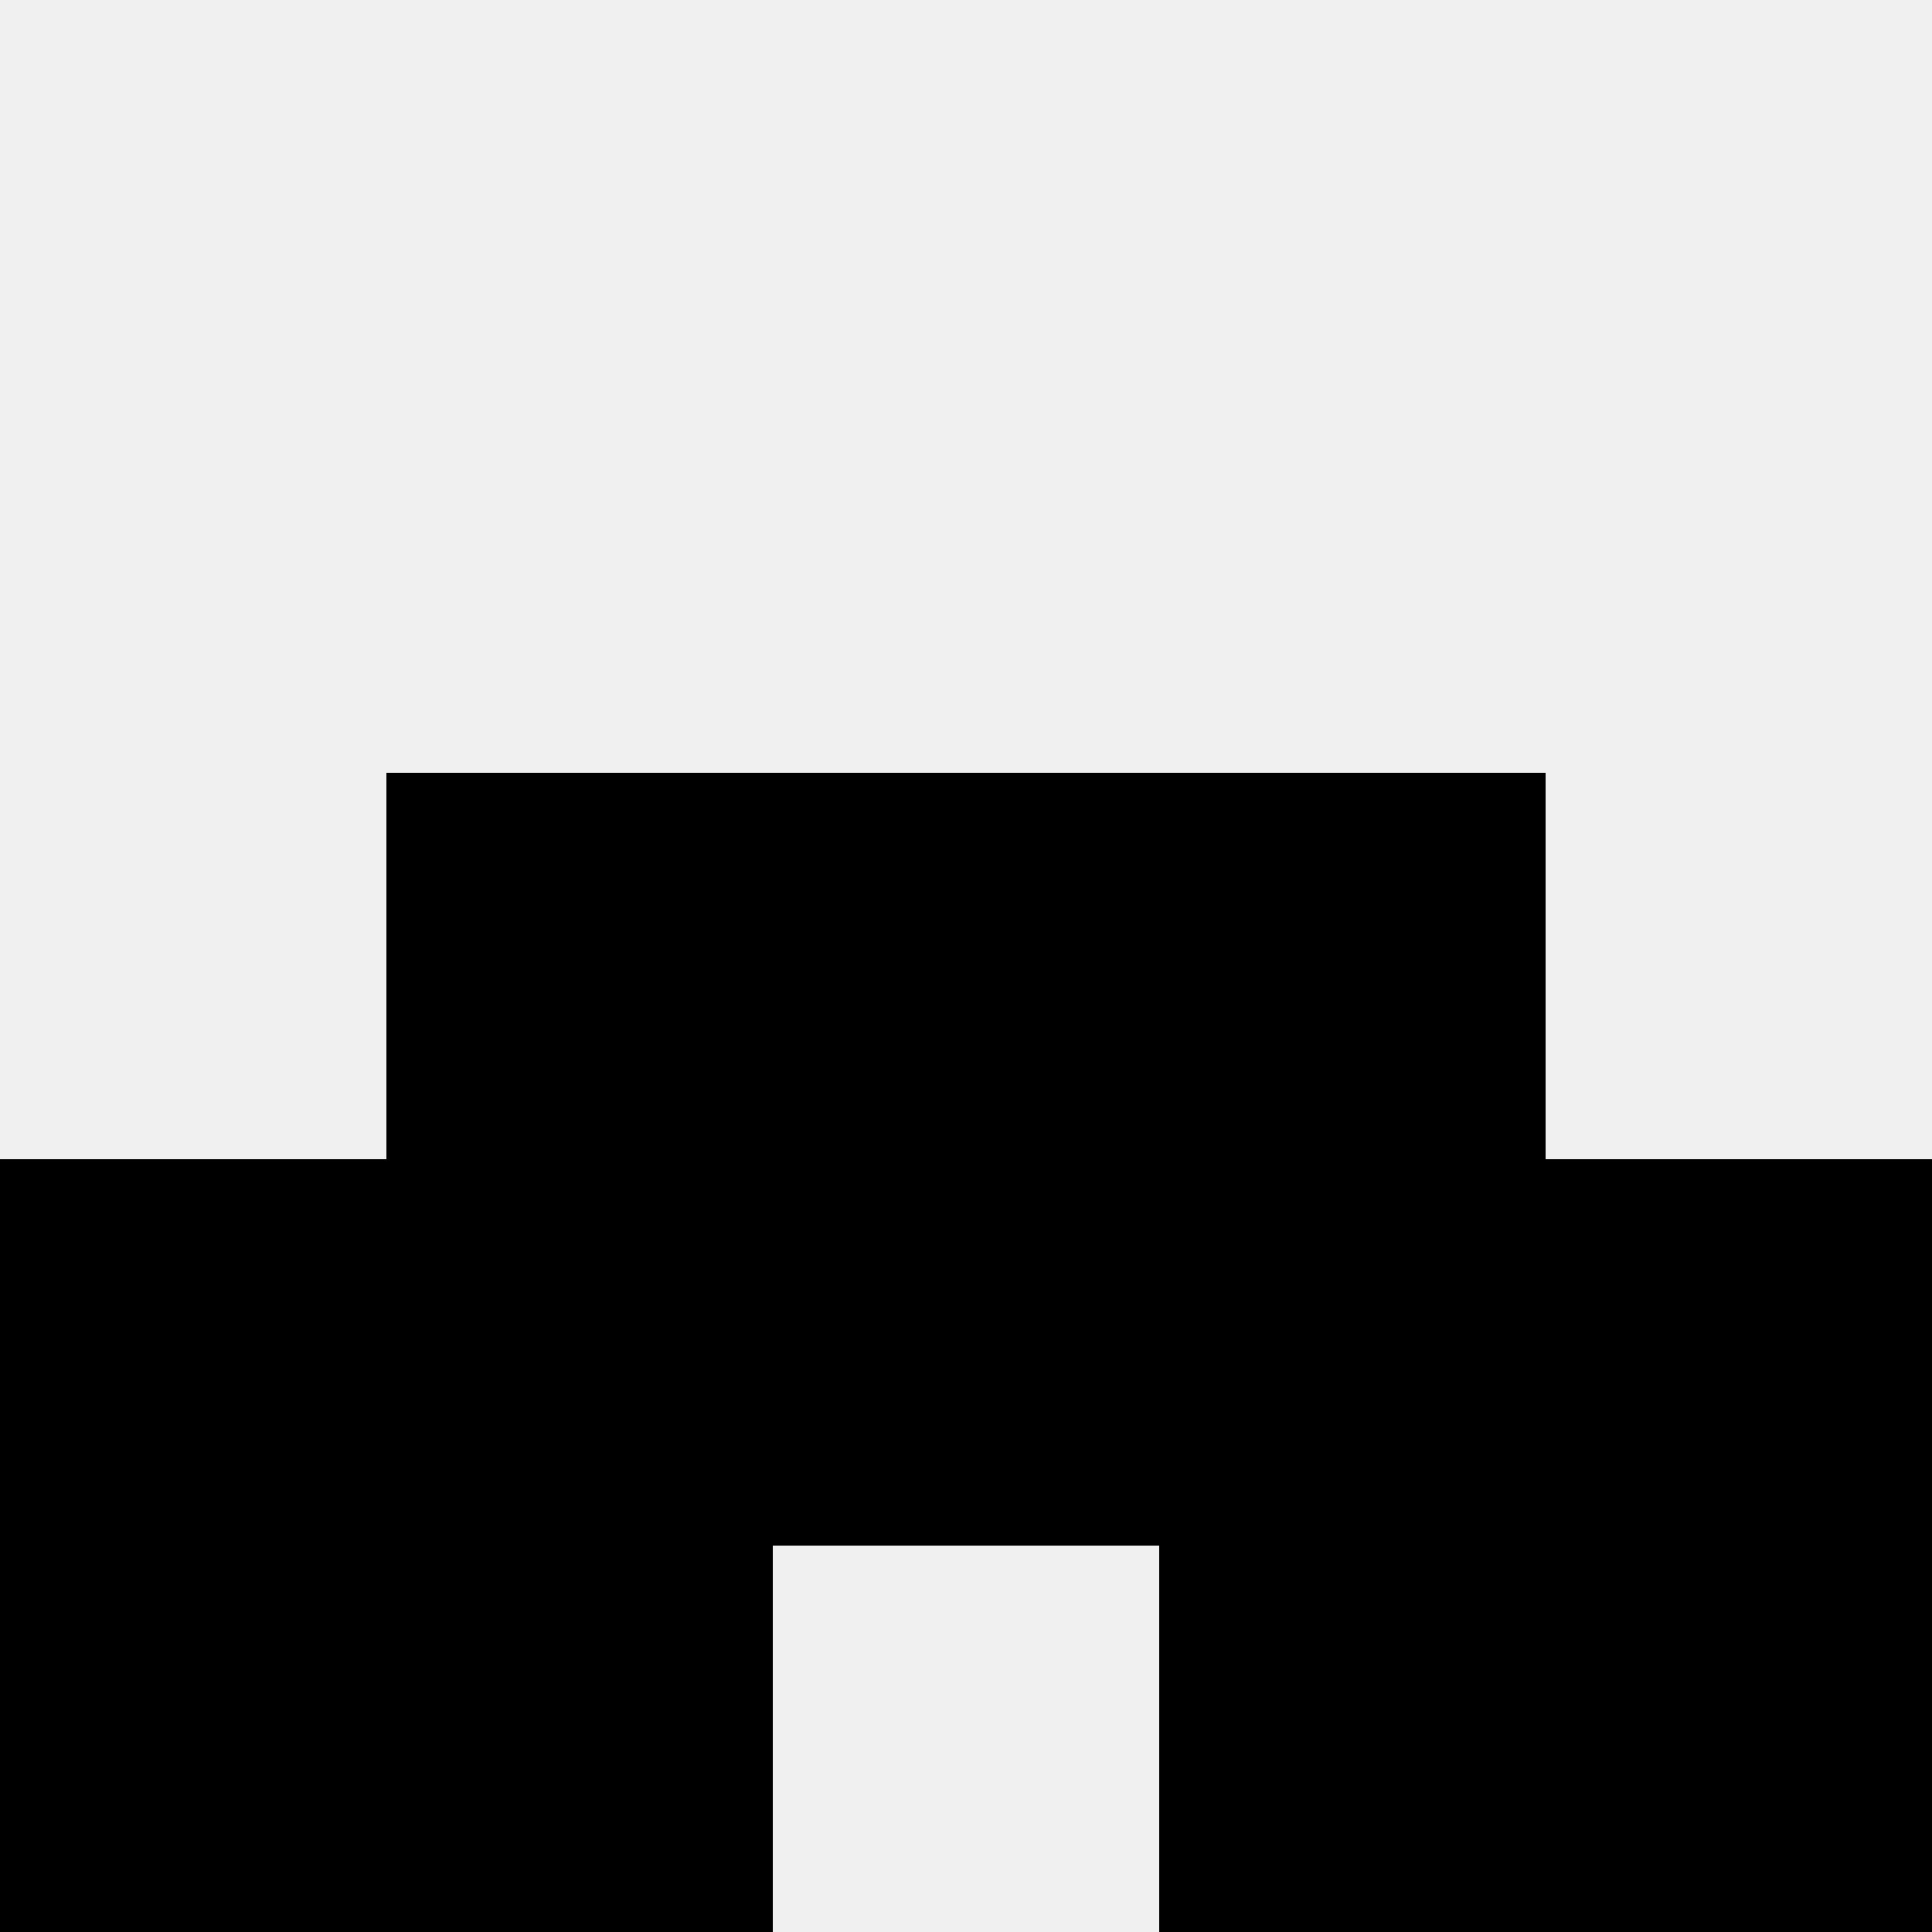 <svg width='80' height='80' xmlns='http://www.w3.org/2000/svg'><rect width='100%' height='100%' fill='#f0f0f0'/><rect x='16' y='32' width='16' height='16' fill='hsl(51, 70%, 50%)' /><rect x='48' y='32' width='16' height='16' fill='hsl(51, 70%, 50%)' /><rect x='32' y='32' width='16' height='16' fill='hsl(51, 70%, 50%)' /><rect x='32' y='32' width='16' height='16' fill='hsl(51, 70%, 50%)' /><rect x='0' y='48' width='16' height='16' fill='hsl(51, 70%, 50%)' /><rect x='64' y='48' width='16' height='16' fill='hsl(51, 70%, 50%)' /><rect x='16' y='48' width='16' height='16' fill='hsl(51, 70%, 50%)' /><rect x='48' y='48' width='16' height='16' fill='hsl(51, 70%, 50%)' /><rect x='32' y='48' width='16' height='16' fill='hsl(51, 70%, 50%)' /><rect x='32' y='48' width='16' height='16' fill='hsl(51, 70%, 50%)' /><rect x='0' y='64' width='16' height='16' fill='hsl(51, 70%, 50%)' /><rect x='64' y='64' width='16' height='16' fill='hsl(51, 70%, 50%)' /><rect x='16' y='64' width='16' height='16' fill='hsl(51, 70%, 50%)' /><rect x='48' y='64' width='16' height='16' fill='hsl(51, 70%, 50%)' /></svg>